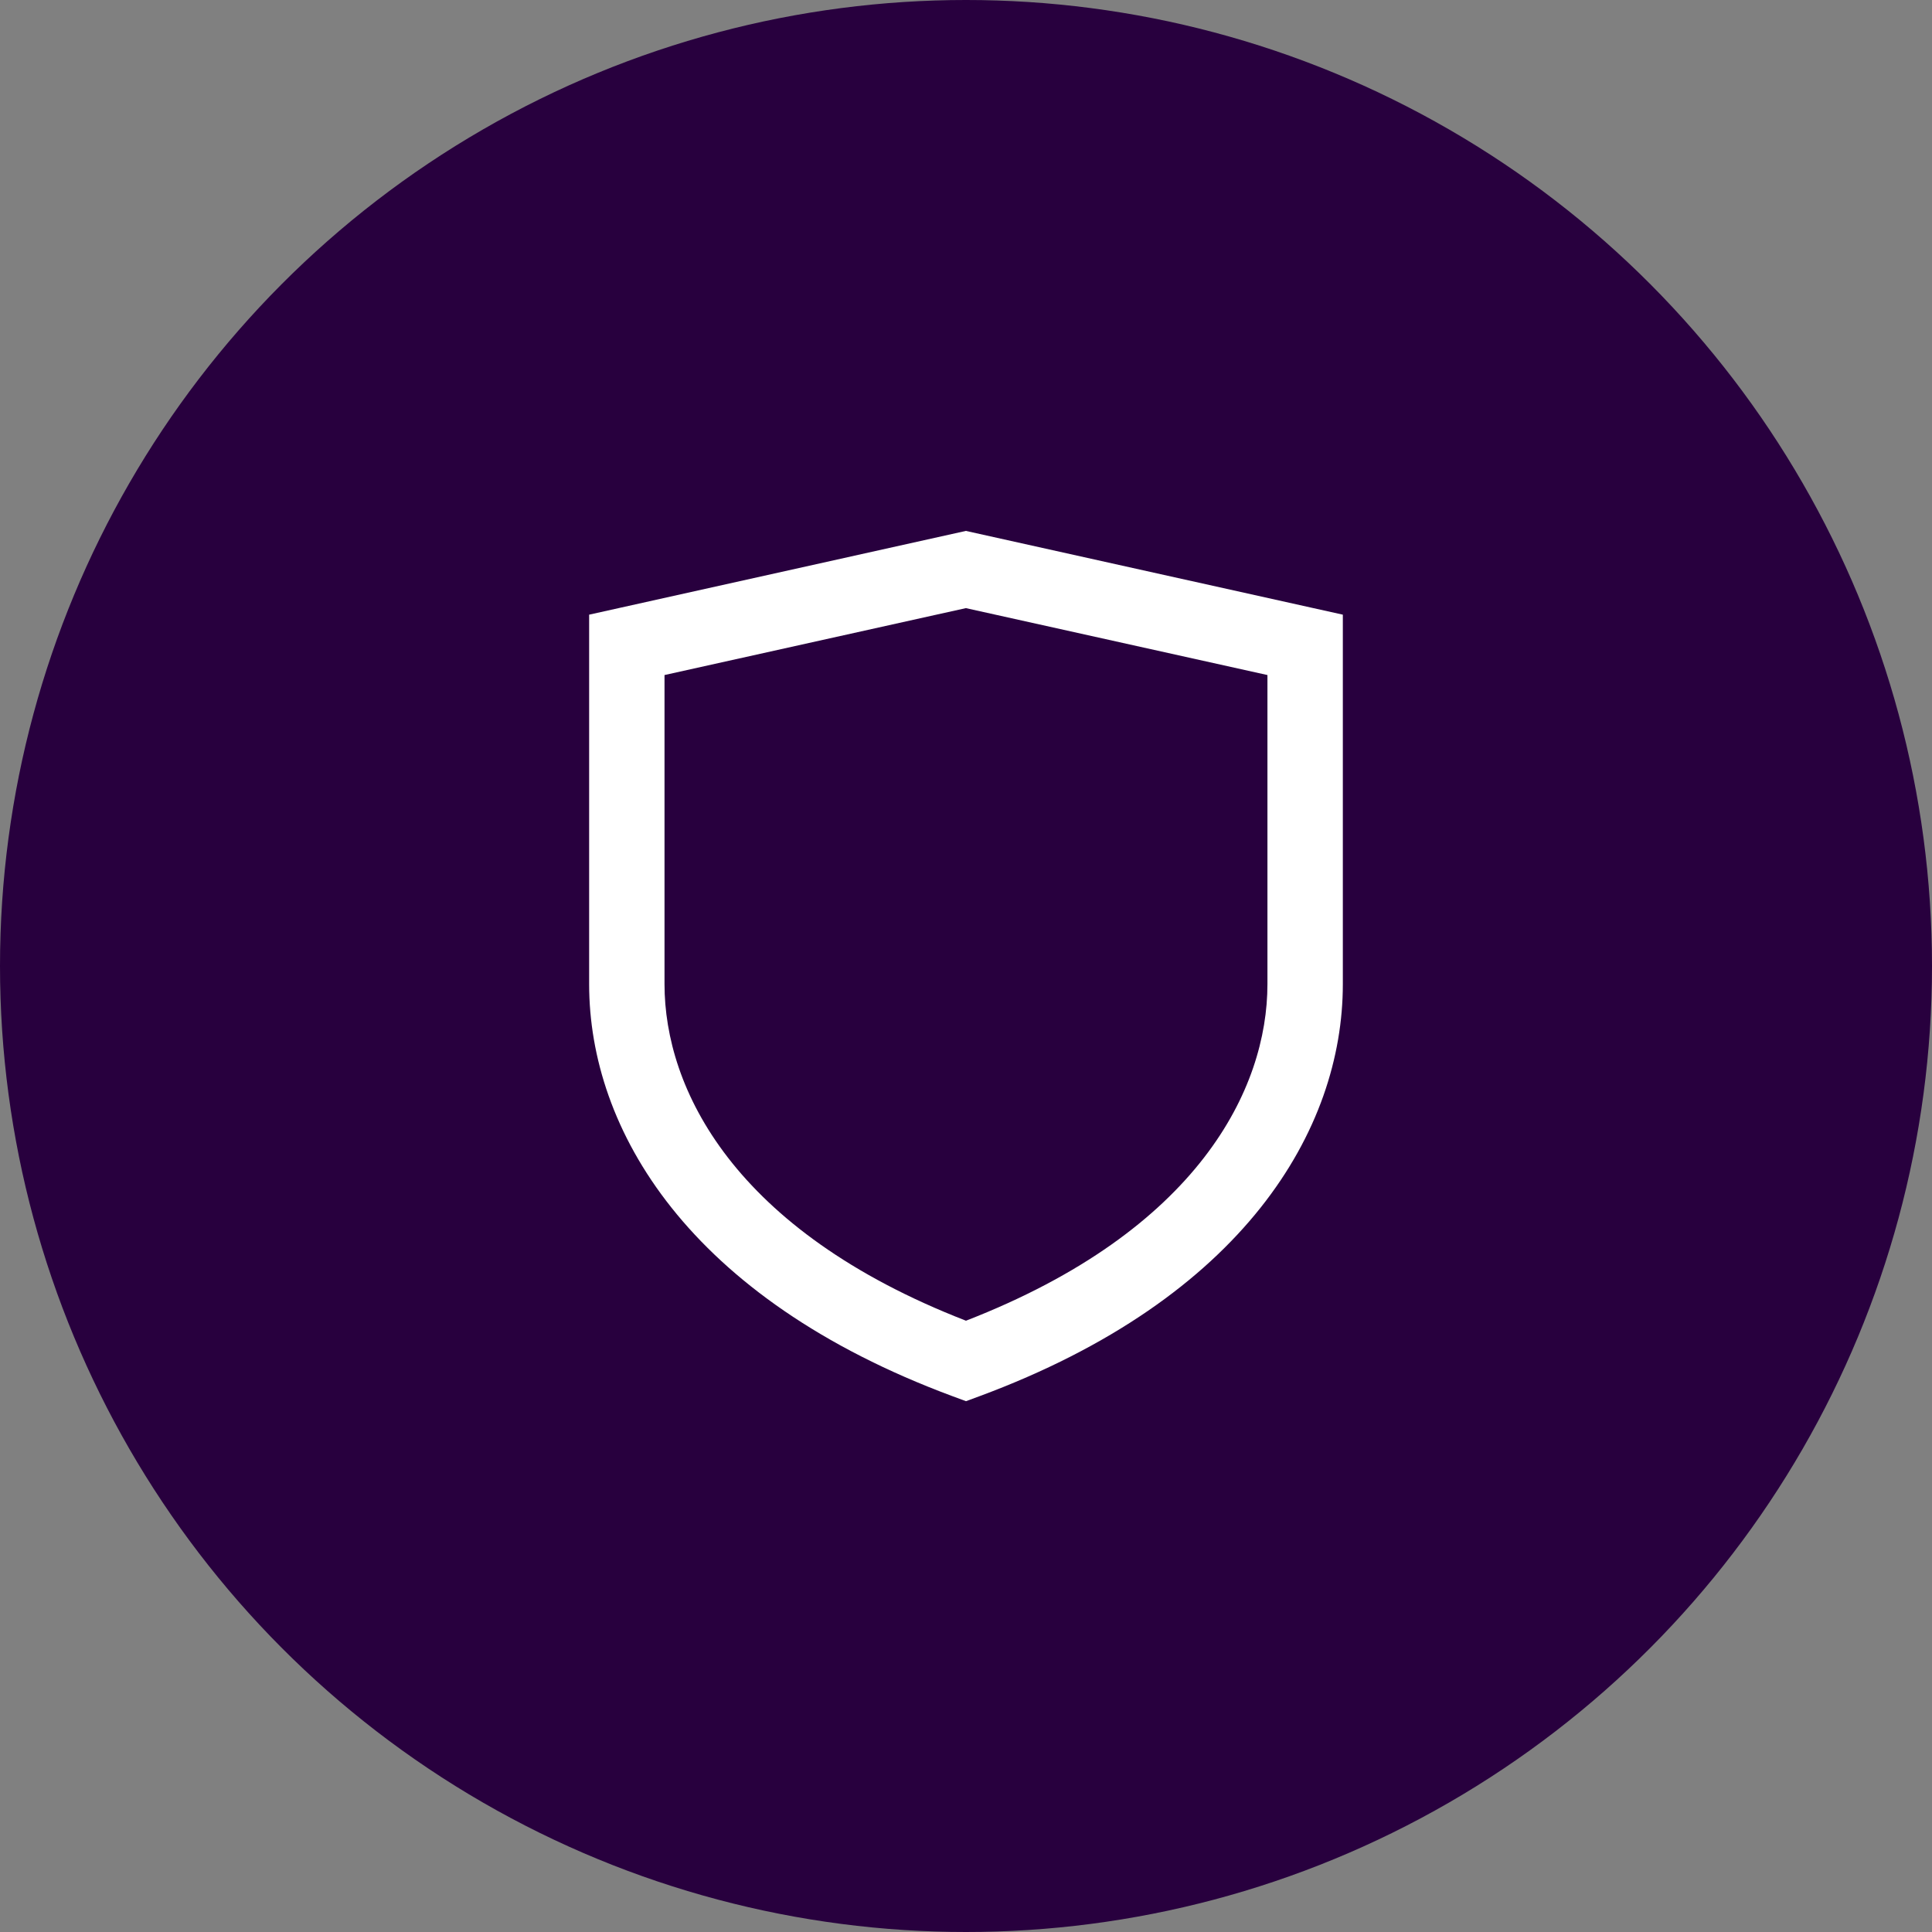 <svg xmlns="http://www.w3.org/2000/svg" width="80" height="80" viewBox="0 0 80 80"><rect x="0" y="0" width="80" height="80" fill="#808080" stroke="none"/><g id="Group_2440" data-name="Group 2440" transform="translate(-232 -1392)"><circle id="Ellipse_67" data-name="Ellipse 67" cx="40" cy="40" r="40" transform="translate(232 1392)" fill="#28003e"></circle><path id="security-2-svgrepo-com" d="M20.1,3.732,35.709,7.2V22.5c0,6.007-4.074,13-15.062,17.068l-.542.2-.542-.2C8.574,35.493,4.5,28.5,4.5,22.5V7.2ZM7.621,9.7V22.5c0,4.316,2.842,10.191,12.483,13.936,9.642-3.745,12.483-9.619,12.483-13.936V9.7L20.1,6.929Z" transform="translate(251.895 1410.252)" fill="#fff" fill-rule="evenodd"></path></g></svg>
